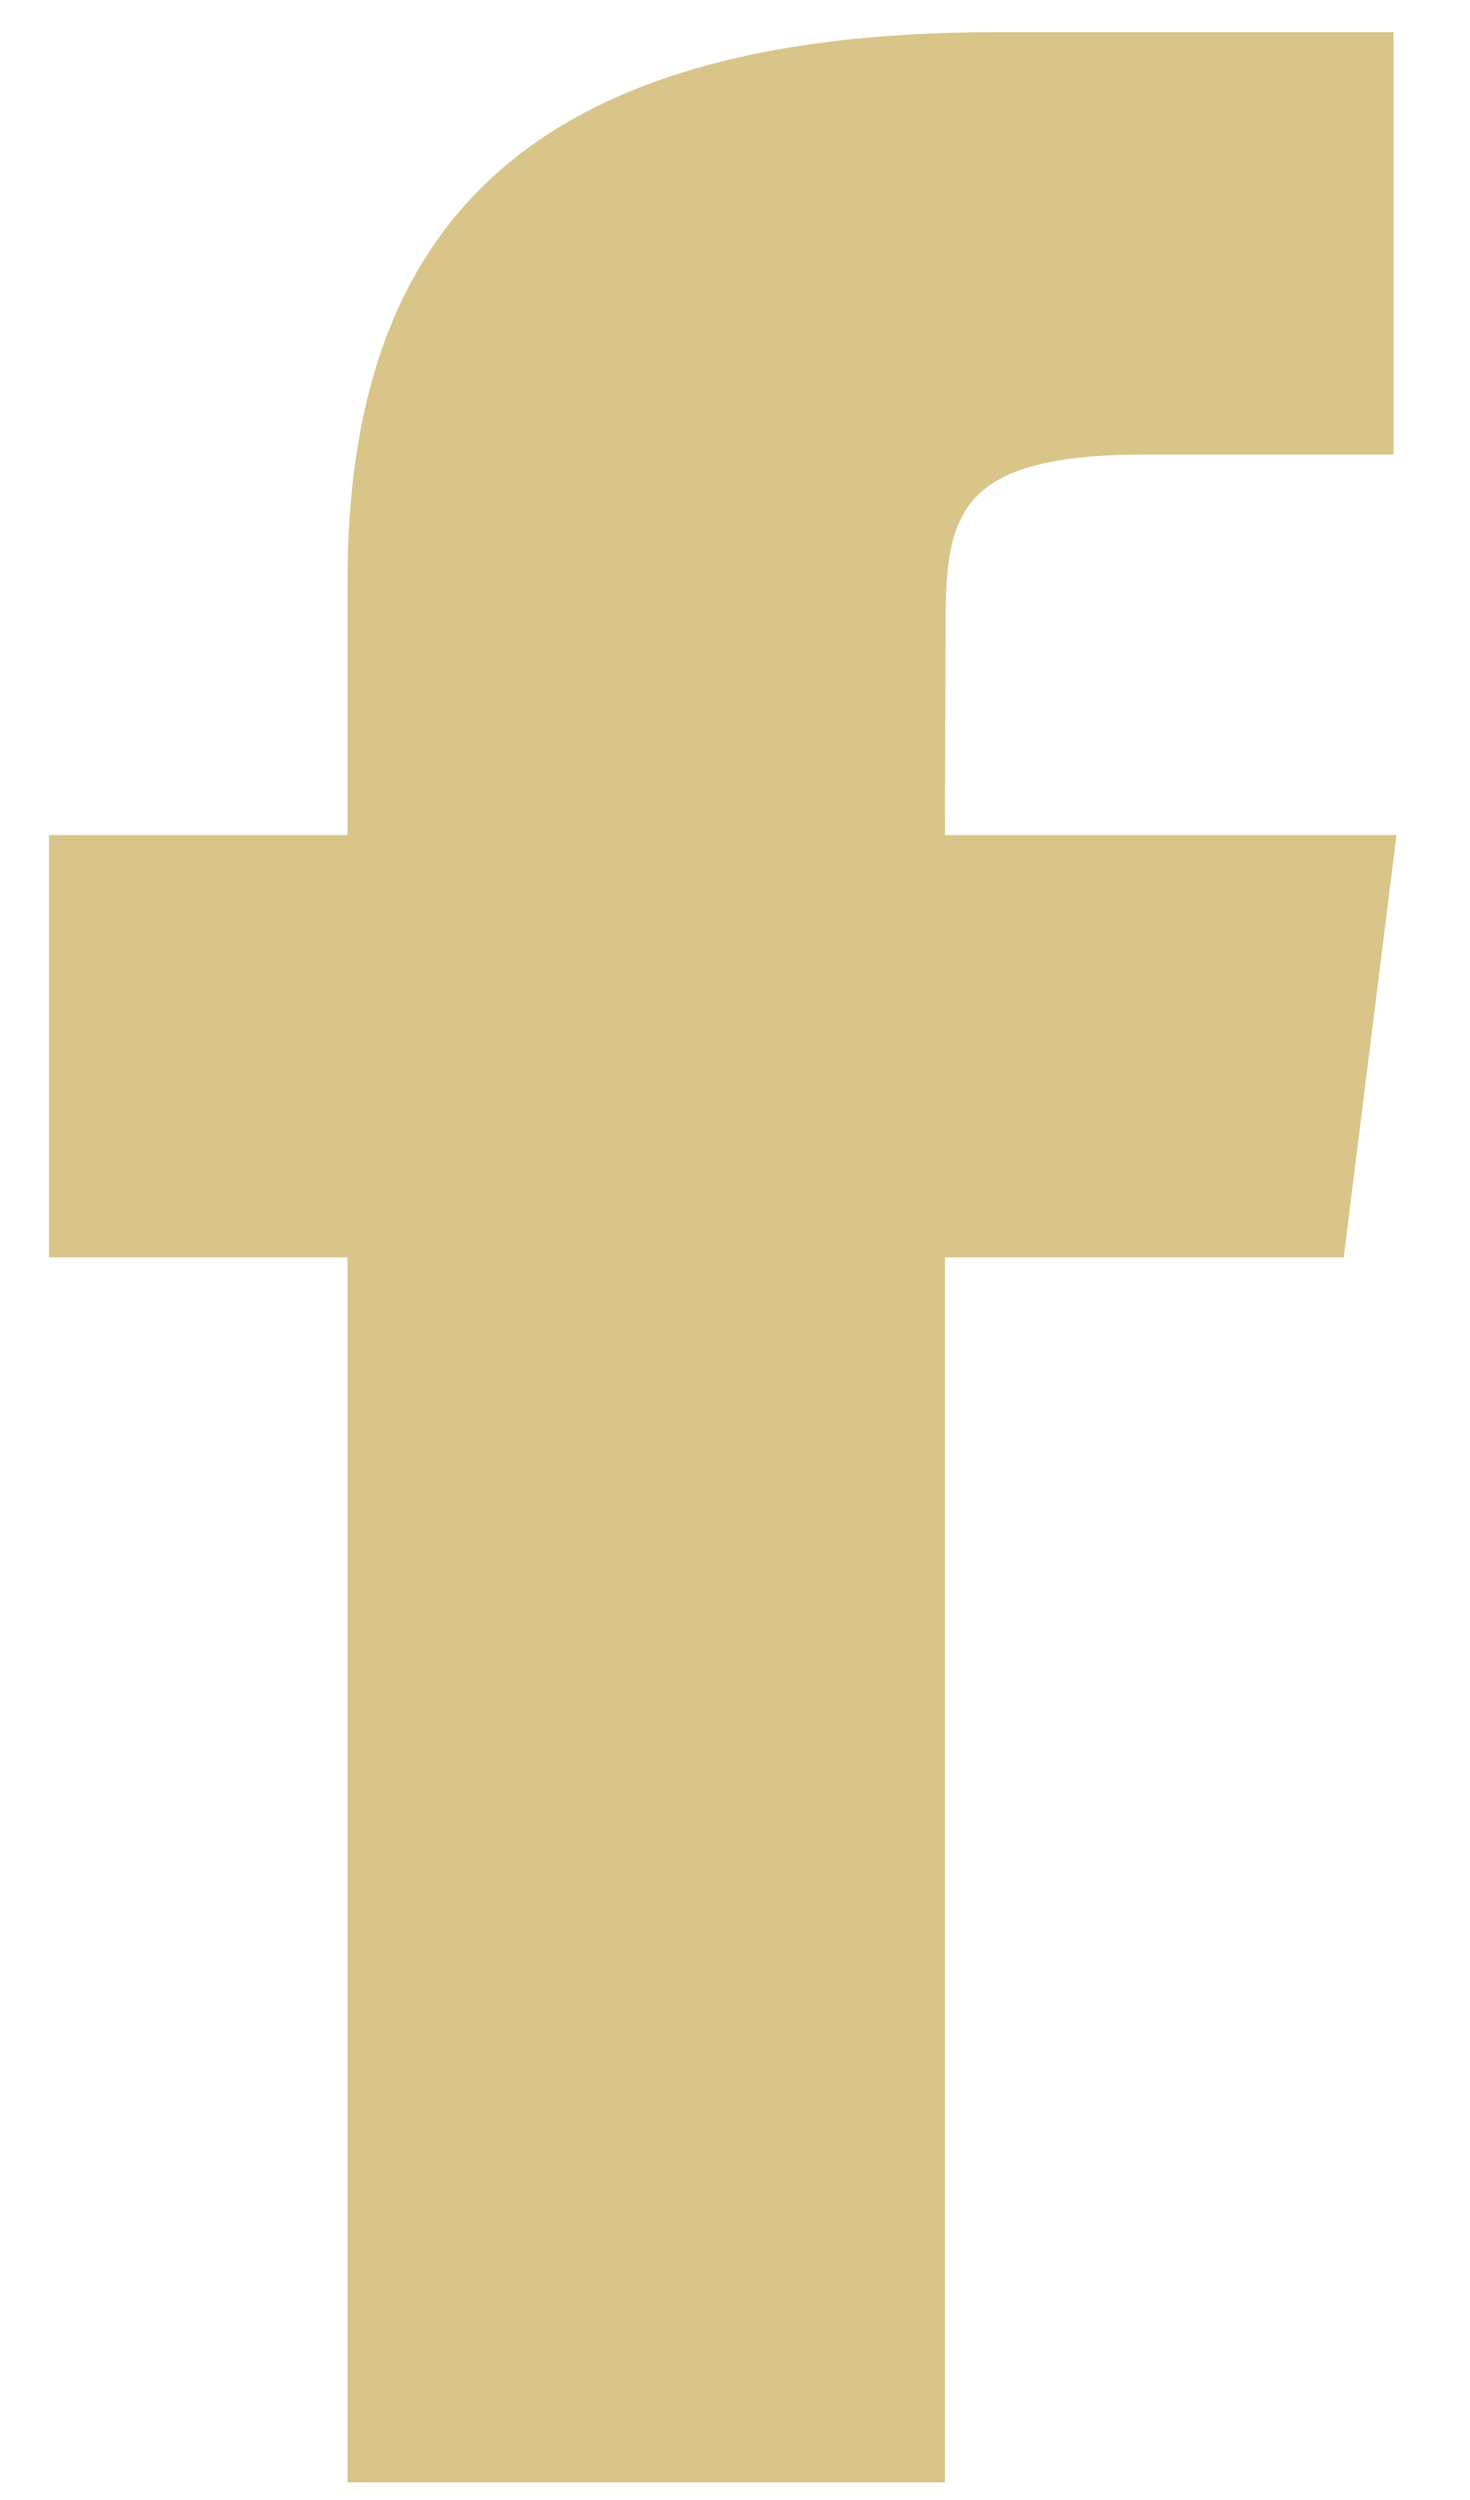 <svg width="10" height="17" viewBox="0 0 10 17" fill="none" xmlns="http://www.w3.org/2000/svg">
<path opacity="0.8" fill-rule="evenodd" clip-rule="evenodd" d="M2.364 16.88V8.55H0.333V5.678H2.364V3.955C2.364 1.614 3.512 0.219 6.768 0.219H9.48V3.091H7.786C6.518 3.091 6.433 3.493 6.433 4.241L6.428 5.678H9.5L9.141 8.55H6.428V16.88H2.364Z" fill="#CFB76D"/>
</svg>
